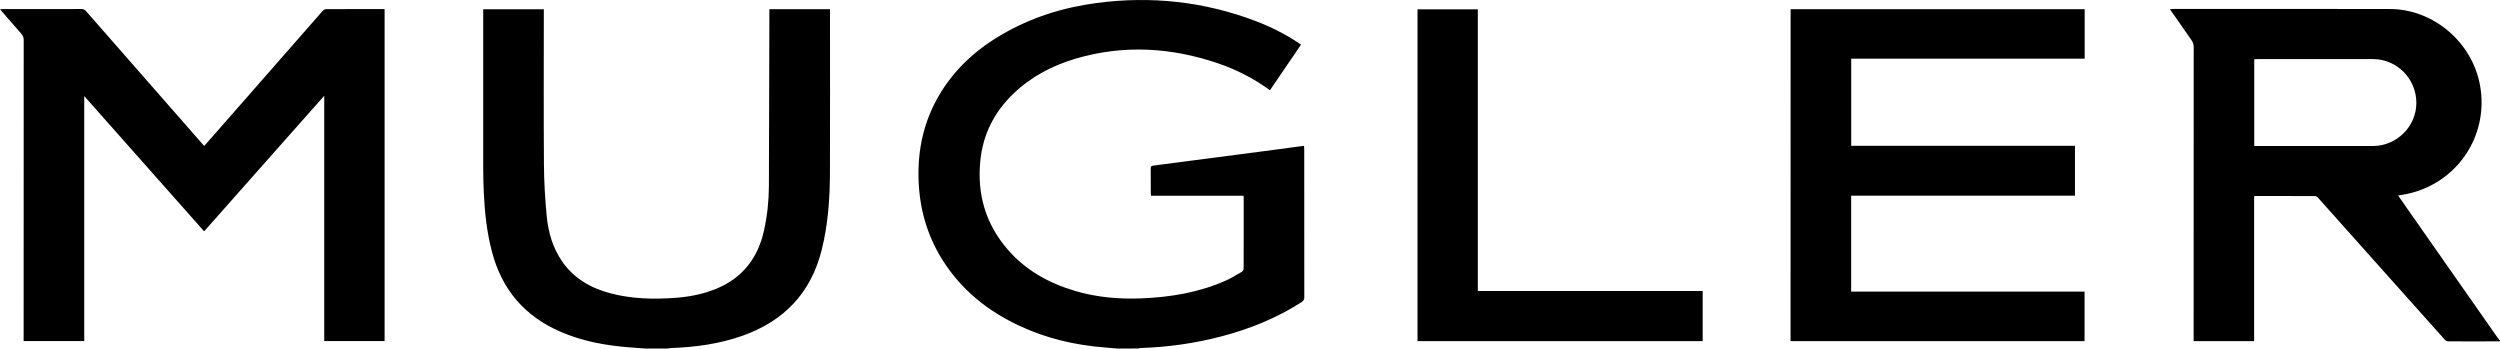 <svg xmlns="http://www.w3.org/2000/svg" xml:space="preserve" id="Laag_1" x="0" y="0" style="enable-background:new 0 0 4125 575.1" version="1.1" viewBox="0 0 4125 575.1"><g id="aVfLXx.tif"><g><path d="M1843.5 575.1c-7.2-.6-14.4-1.3-21.7-1.9-48.2-3.8-94.6-14.7-138.6-35.1-53.7-24.8-98.1-60.5-129.4-111.3-24.7-40.1-36.8-84.1-38.2-131-1.5-48.9 8.6-95.1 33.4-137.7 25.2-43.4 61-76 104.1-101.1 48.4-28.2 100.8-44.7 156.1-52 90.2-12 178-2.5 263.1 29.9 24.9 9.5 48.7 21.5 70.9 36.3 1.1.7 2.1 1.5 3.5 2.5-17.1 25.1-34.1 50.1-51.3 75.2-26.3-19.2-54.6-33.8-85-44.2-77.8-26.6-156.6-31.3-236-7.8-38.3 11.4-73 29.6-102.1 57.5-31.7 30.4-50.5 67.3-54.8 111.1-5.4 54.6 8.6 103.5 44.5 145.4 29.8 34.8 68.3 56.2 111.8 69.1 36 10.7 72.8 13.8 110.2 12.3 47.7-2 94.3-9.7 138.3-29.2 9.2-4.1 17.9-9.5 26.7-14.6 1.5-.9 3-3.3 3-5.1.2-39.3.1-78.5.1-117.8 0-.6-.2-1.3-.4-2.6h-152.5c-.2-1.7-.4-2.8-.4-3.9 0-13.6 0-27.3-.1-40.9 0-2.9.4-4.4 3.9-4.9 58.8-7.6 117.5-15.3 176.2-23 24.1-3.2 48.1-6.4 72.9-9.7.1 2 .3 3.8.3 5.5 0 81.5 0 163 .1 244.6 0 3.6-1.3 5.6-4.2 7.6-40.9 26.4-85.5 44.4-132.4 56.7-43.8 11.5-88.4 17.8-133.6 19.2-1.1 0-2.1.5-3.2.8-11.9.1-23.5.1-35.2.1zM4125 563.2c-28.7.1-57.3.2-86 0-1.9 0-4.2-1.7-5.6-3.3-28.3-31.6-56.5-63.3-84.8-94.9-41.3-46.3-82.6-92.6-124-138.9-1.2-1.3-3.3-2.6-4.9-2.6-32.8-.1-65.6-.1-98.5-.1-.5 0-.9.2-1.9.5v239h-99.8v-7.1c0-159.4 0-318.8.1-478.1 0-4.2-1-7.6-3.4-11.1-11.9-16.8-23.6-33.8-35.8-51.4 1.9-.2 3.3-.4 4.7-.4 119.5 0 238.9-.3 358.4.1 72.1.2 136.1 55.2 148.7 126.7 14.6 82.8-38.3 161-120.6 178.4-4.7 1-9.4 1.7-14.7 2.6 5.4 7.8 10.5 15.1 15.6 22.4 49.8 71.1 99.6 142.3 149.4 213.4.9 1.3 2.1 2.4 3.2 3.6-.1.5-.1.8-.1 1.2zm-405.5-322.3h196c39 0 71.4-32.2 71.5-71 .1-39.7-31.9-72.3-71.2-72.4-63.6-.1-127.3 0-190.9 0-1.8 0-3.5.2-5.4.3v143.1zM1064.7 575.1c-8.7-.7-17.5-1.3-26.2-2-38.9-3-76.9-9.9-112.9-25.4-59.5-25.5-97.4-69.5-113.8-132.1-8.4-31.8-12-64.3-13.5-97.1-.6-13.9-1-27.9-1-41.9-.1-85.2 0-170.4 0-255.5v-5.8h100v6.5c0 83.3-.4 166.7.2 250 .2 28 1.9 56.2 4.5 84.1 2.6 26.8 9.7 52.6 25.4 75.3 19.7 28.6 47.9 44.5 80.8 53 34.2 8.9 69.1 9.8 104.1 7.4 23.7-1.6 46.9-5.9 69-14.9 43.9-17.9 69.4-51 79.4-96.7 5.3-24.1 7.9-48.6 8-73.2.4-95 .5-190 .8-284.9v-6.7h100v5.2c0 88.7.3 177.3-.1 266-.2 42.3-3.2 84.3-13.5 125.6-17.7 71.3-62.2 117.7-130.8 142-38.3 13.6-78.2 18.9-118.6 20.3-1.6.1-3.2.5-4.8.8h-37zM634.6 15.2v547.6H535V158c-66.6 75.2-132.2 149.2-198.2 223.7C271 307.5 205.4 233.5 139 158.5v404.3H39v-6.1c0-163.5 0-327.1.1-490.6 0-4.3-1.2-7.5-4.1-10.6C23.4 42.4 12 29.2 0 15.3c2.4-.2 3.9-.3 5.5-.3 42.8 0 85.6 0 128.5-.1 3.5 0 5.8 1 8.1 3.6 63.8 72.9 127.6 145.7 191.5 218.6 1 1.1 2 2.2 3.4 3.7 6.9-7.9 13.7-15.6 20.5-23.3C415.7 151 474 84.5 532.3 18.1c1.3-1.5 3.8-3 5.7-3 31.5-.2 63-.1 94.5-.1.4 0 1.1.1 2.1.2zM2954.5 15.2h485.2v81.6h-385.2v143.8h369.2v82.3h-369.3v158.3h385.1v81.7h-485.1c.1-182.4.1-364.8.1-547.7zM2438.4 15.4v464.8h371v82.7h-470.5V15.4h99.5z"/></g></g></svg>